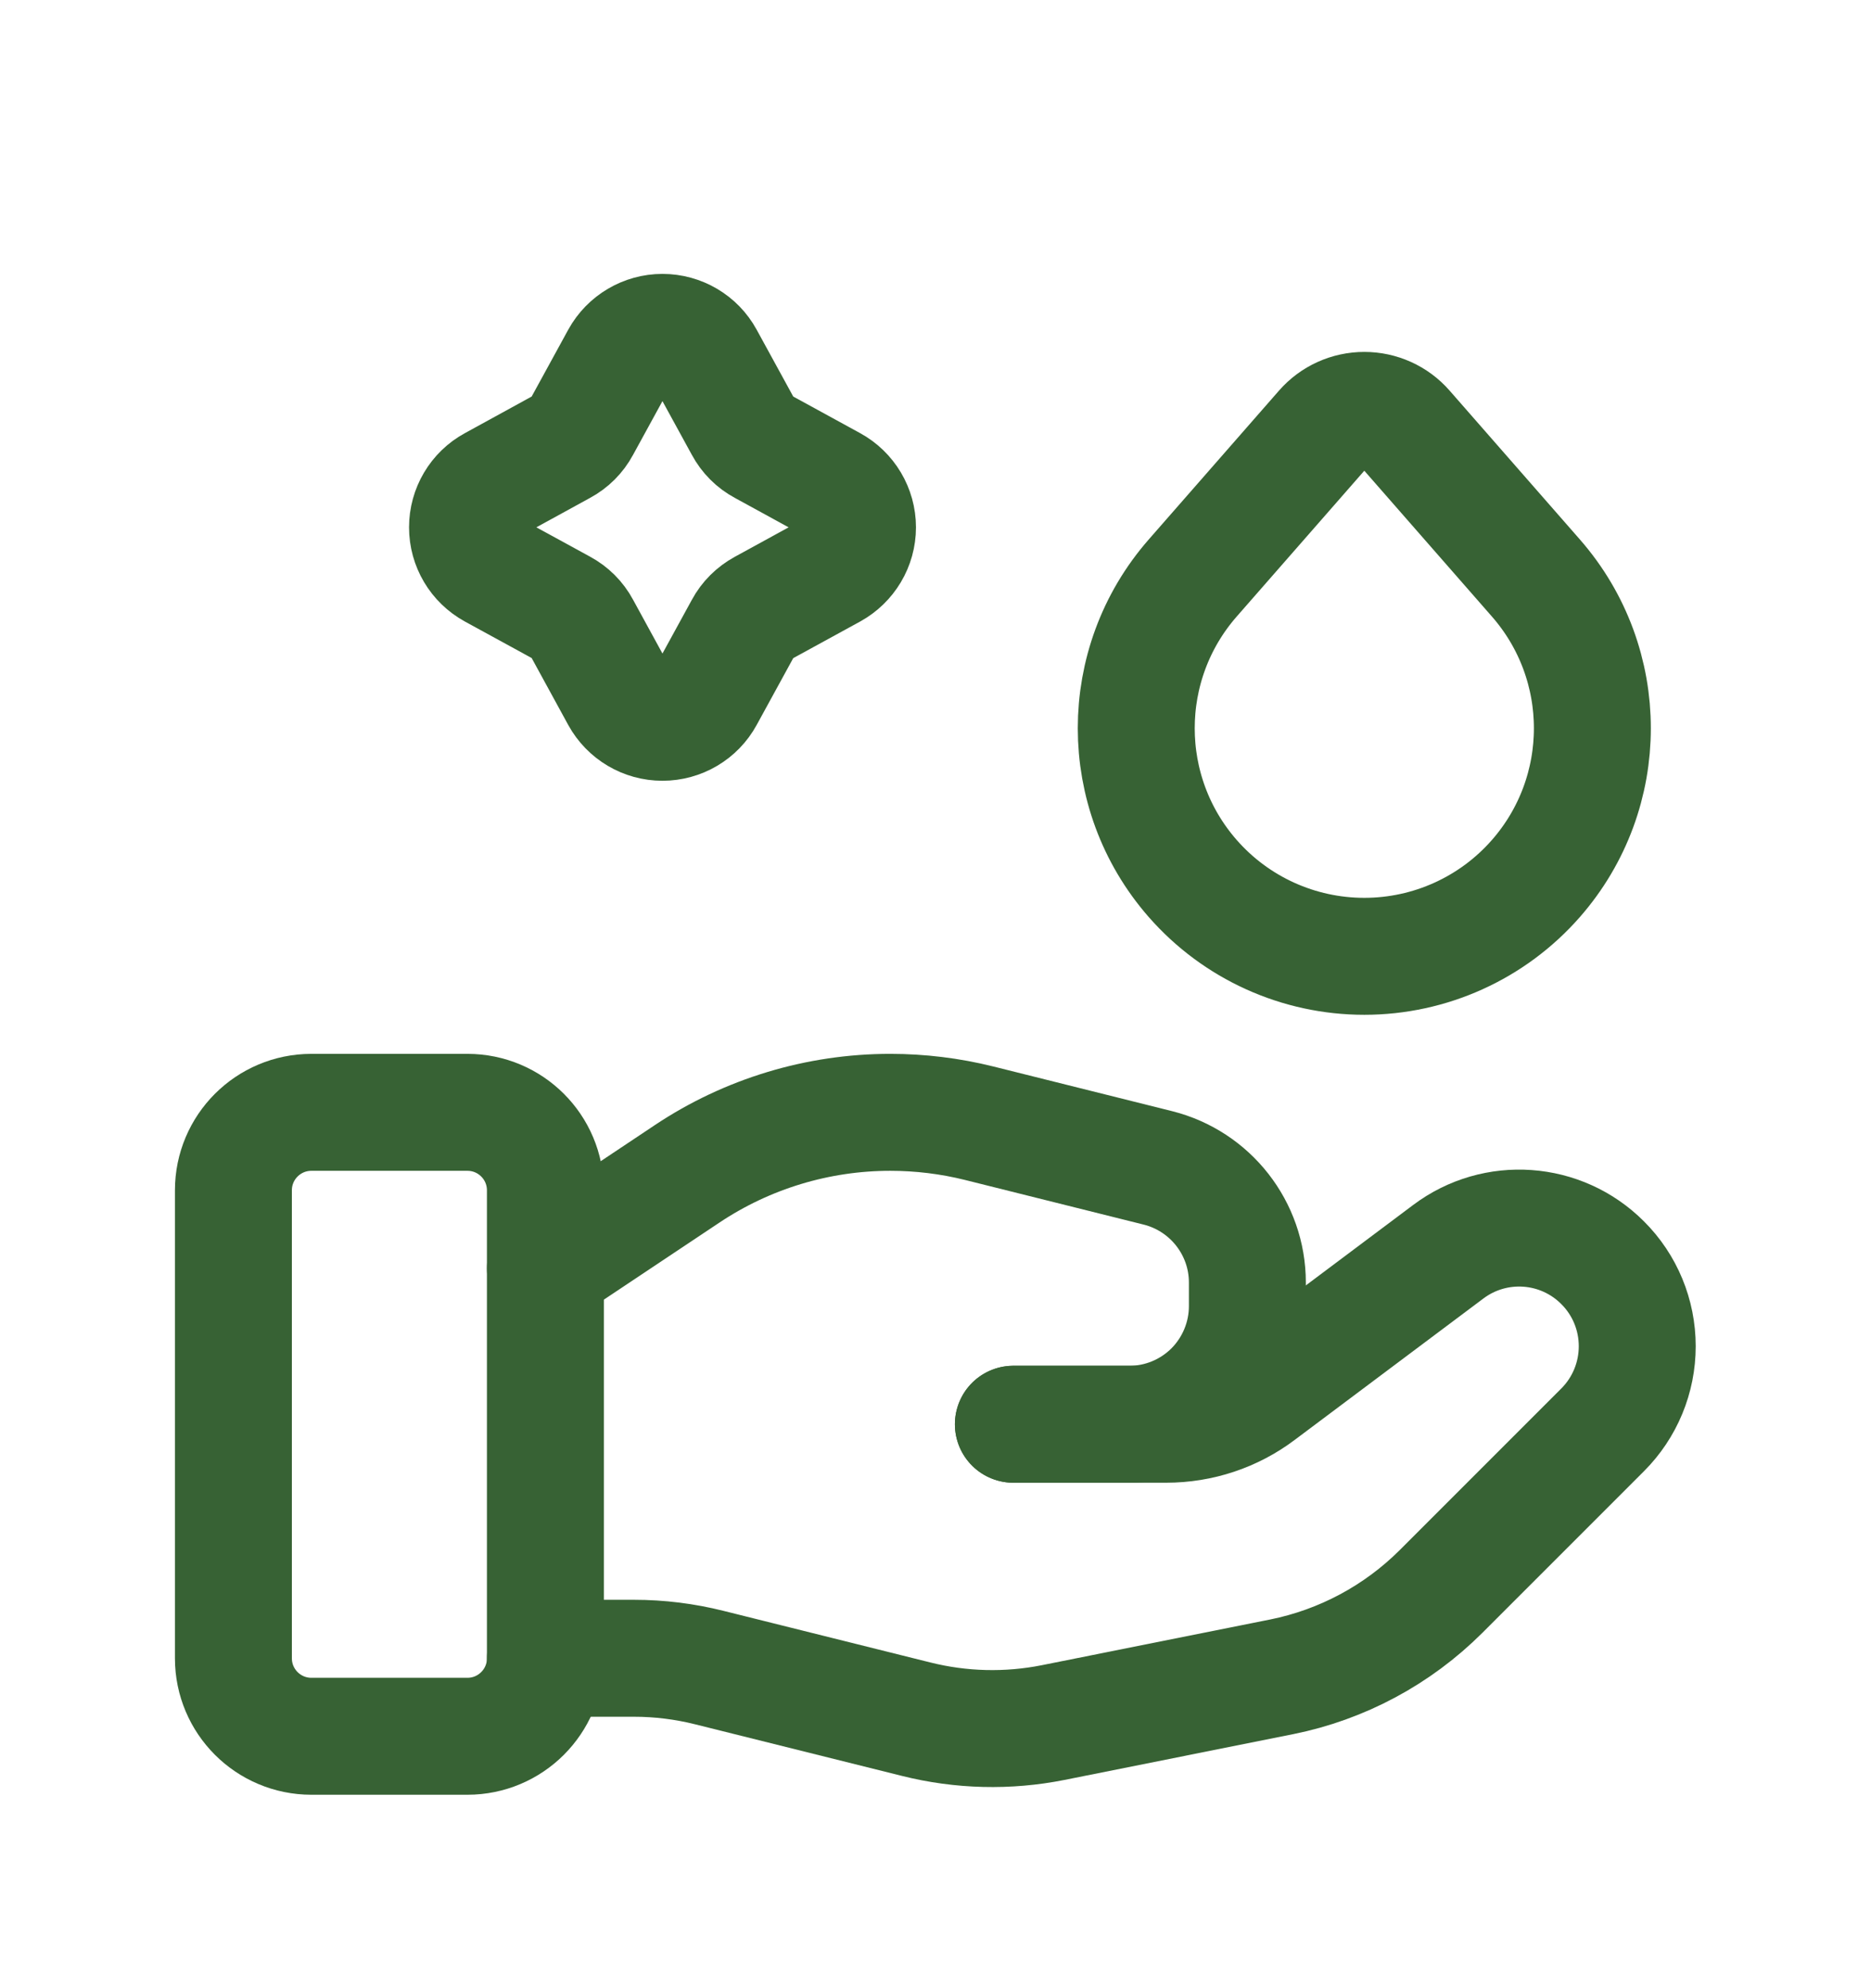 <svg width="16" height="17" viewBox="0 0 16 17" fill="none" xmlns="http://www.w3.org/2000/svg">
<path fill-rule="evenodd" clip-rule="evenodd" d="M5.298 3.059C5.372 2.925 5.513 2.842 5.665 2.842C5.818 2.842 5.959 2.925 6.032 3.059L6.356 3.651C6.394 3.722 6.452 3.78 6.523 3.818L7.115 4.142C7.249 4.215 7.333 4.356 7.333 4.509C7.333 4.662 7.249 4.802 7.115 4.876L6.523 5.2C6.452 5.239 6.394 5.296 6.356 5.367L6.032 5.959C5.959 6.093 5.818 6.176 5.665 6.176C5.512 6.176 5.372 6.093 5.298 5.959L4.974 5.366C4.936 5.295 4.878 5.237 4.807 5.199L4.216 4.876C4.081 4.802 3.998 4.662 3.998 4.509C3.998 4.356 4.081 4.215 4.216 4.142L4.807 3.818C4.878 3.78 4.936 3.722 4.974 3.651L5.298 3.059Z" stroke="#376234" stroke-linecap="round" stroke-linejoin="round"/>
<path fill-rule="evenodd" clip-rule="evenodd" d="M10.199 7.511V7.511C9.556 6.776 9.556 5.678 10.199 4.943L11.314 3.669C11.403 3.567 11.532 3.509 11.667 3.509C11.802 3.509 11.931 3.567 12.02 3.669L13.135 4.943C13.778 5.678 13.778 6.776 13.135 7.511V7.511C12.764 7.935 12.229 8.177 11.667 8.177C11.105 8.177 10.57 7.935 10.199 7.511V7.511Z" stroke="#376234" stroke-linecap="round" stroke-linejoin="round"/>
<path fill-rule="evenodd" clip-rule="evenodd" d="M3.997 14.846H2.663C2.295 14.846 1.996 14.548 1.996 14.179V10.178C1.996 9.809 2.295 9.511 2.663 9.511H3.997C4.365 9.511 4.664 9.809 4.664 10.178V14.179C4.664 14.548 4.365 14.846 3.997 14.846V14.846Z" stroke="#376234" stroke-linecap="round" stroke-linejoin="round"/>
<path d="M8.666 12.178H9.973C10.262 12.178 10.543 12.085 10.773 11.911L12.385 10.703C12.787 10.401 13.35 10.441 13.705 10.797V10.797C13.895 10.986 14.001 11.243 14.001 11.511C14.001 11.779 13.895 12.036 13.705 12.226L12.323 13.608C11.95 13.98 11.476 14.234 10.959 14.338L9.005 14.729C8.618 14.806 8.218 14.796 7.835 14.7L6.067 14.259C5.856 14.206 5.639 14.179 5.421 14.179H4.664" stroke="#376234" stroke-linecap="round" stroke-linejoin="round"/>
<path d="M8.666 12.178H9.656C9.924 12.179 10.181 12.072 10.371 11.883C10.56 11.693 10.667 11.436 10.667 11.168V10.966C10.667 10.503 10.351 10.099 9.902 9.986L8.373 9.604C8.124 9.542 7.869 9.511 7.613 9.511V9.511C6.995 9.511 6.39 9.694 5.876 10.037L4.664 10.845" stroke="#376234" stroke-linecap="round" stroke-linejoin="round"/>
</svg>
